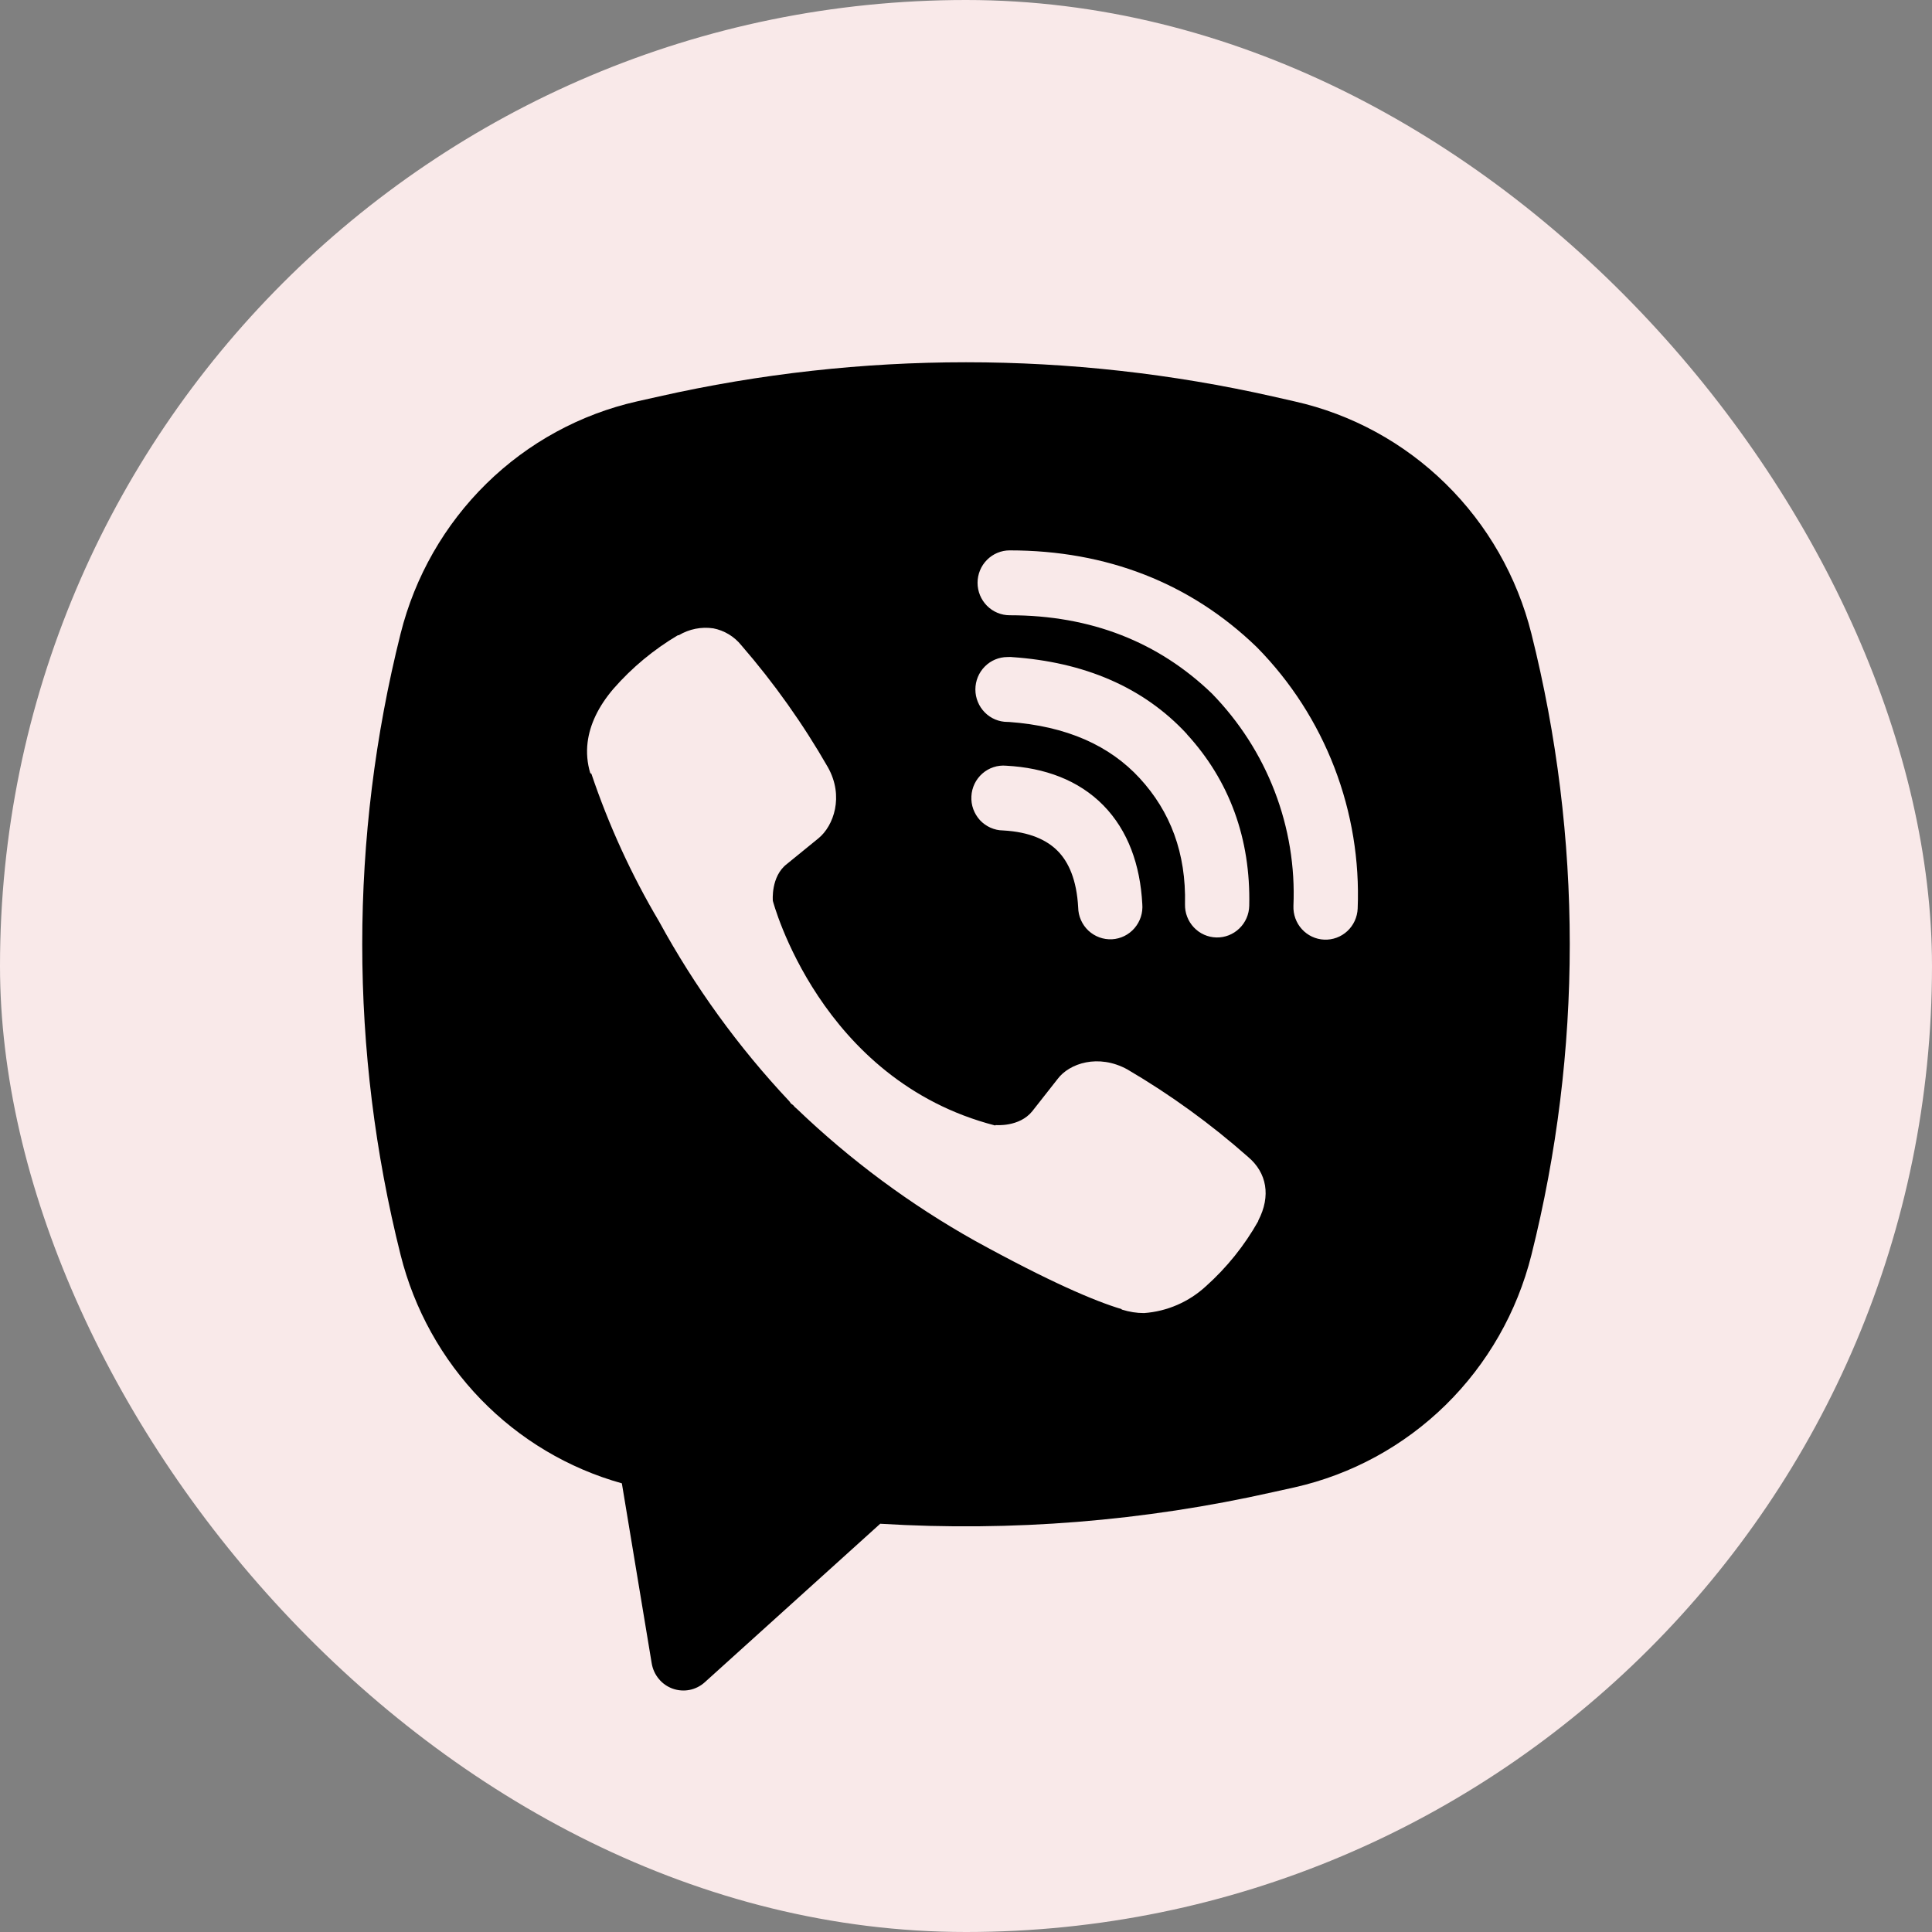 <svg width="48" height="48" viewBox="0 0 48 48" fill="none" xmlns="http://www.w3.org/2000/svg">
<rect x="0" y="0" width="48" height="48" fill="#808080" stroke="none"/>
<rect width="48" height="48" rx="24" fill="#F9E9E9"/>
<path fill-rule="evenodd" clip-rule="evenodd" d="M31.624 9.85C26.603 8.717 21.395 8.717 16.374 9.85L15.833 9.971C14.42 10.289 13.122 10.997 12.084 12.016C11.046 13.035 10.308 14.325 9.953 15.742C8.682 20.808 8.682 26.113 9.953 31.179C10.292 32.531 10.979 33.768 11.944 34.764C12.91 35.761 14.119 36.481 15.45 36.853L16.192 41.328C16.216 41.47 16.277 41.603 16.369 41.713C16.46 41.824 16.58 41.907 16.715 41.955C16.849 42.002 16.994 42.013 17.134 41.985C17.274 41.957 17.404 41.891 17.51 41.795L21.869 37.857C25.141 38.057 28.425 37.793 31.624 37.072L32.167 36.952C33.58 36.633 34.878 35.925 35.916 34.907C36.954 33.888 37.692 32.598 38.047 31.181C39.318 26.115 39.318 20.809 38.047 15.743C37.692 14.326 36.954 13.036 35.915 12.017C34.877 10.998 33.579 10.29 32.166 9.973L31.624 9.85ZM17.721 15.611C17.424 15.567 17.122 15.628 16.864 15.782H16.842C16.243 16.137 15.704 16.583 15.244 17.109C14.861 17.555 14.653 18.007 14.599 18.442C14.567 18.7 14.59 18.961 14.665 19.207L14.693 19.224C15.124 20.502 15.686 21.732 16.372 22.889C17.258 24.514 18.347 26.018 19.612 27.362L19.651 27.417L19.711 27.462L19.748 27.506L19.793 27.544C21.129 28.826 22.621 29.931 24.233 30.833C26.076 31.846 27.195 32.325 27.867 32.525V32.535C28.064 32.596 28.242 32.623 28.423 32.623C28.995 32.582 29.537 32.347 29.961 31.956C30.48 31.492 30.919 30.945 31.261 30.338V30.326C31.581 29.714 31.473 29.137 31.01 28.745C30.081 27.924 29.076 27.195 28.008 26.569C27.293 26.177 26.567 26.414 26.273 26.811L25.645 27.61C25.323 28.007 24.739 27.952 24.739 27.952L24.723 27.962C20.364 26.838 19.201 22.381 19.201 22.381C19.201 22.381 19.146 21.775 19.55 21.466L20.335 20.827C20.712 20.518 20.974 19.786 20.57 19.064C19.952 17.986 19.232 16.971 18.42 16.034C18.243 15.813 17.994 15.663 17.718 15.61M25.085 13.674C24.874 13.674 24.671 13.759 24.521 13.91C24.371 14.061 24.287 14.266 24.287 14.48C24.287 14.693 24.371 14.898 24.521 15.05C24.671 15.201 24.874 15.286 25.085 15.286C27.104 15.286 28.78 15.951 30.107 17.228C30.788 17.926 31.32 18.753 31.668 19.659C32.017 20.566 32.177 21.535 32.135 22.505C32.131 22.611 32.147 22.717 32.183 22.816C32.219 22.916 32.274 23.007 32.345 23.085C32.489 23.243 32.688 23.336 32.9 23.345C33.111 23.354 33.318 23.278 33.474 23.133C33.63 22.988 33.722 22.787 33.731 22.573C33.779 21.38 33.583 20.189 33.155 19.075C32.725 17.956 32.071 16.938 31.233 16.087L31.217 16.071C29.572 14.483 27.489 13.674 25.085 13.674ZM25.031 16.324C24.819 16.324 24.616 16.409 24.467 16.56C24.317 16.711 24.233 16.916 24.233 17.13C24.233 17.343 24.317 17.548 24.467 17.7C24.616 17.851 24.819 17.936 25.031 17.936H25.058C26.514 18.04 27.574 18.53 28.316 19.335C29.077 20.163 29.471 21.193 29.441 22.467C29.436 22.68 29.515 22.887 29.662 23.042C29.808 23.197 30.009 23.286 30.221 23.291C30.432 23.296 30.637 23.216 30.79 23.068C30.944 22.921 31.032 22.718 31.037 22.504C31.075 20.832 30.542 19.39 29.486 18.239V18.235C28.405 17.065 26.922 16.446 25.138 16.325L25.111 16.322L25.031 16.324ZM25.001 19.024C24.894 19.014 24.786 19.026 24.684 19.06C24.582 19.093 24.488 19.147 24.407 19.218C24.326 19.289 24.26 19.376 24.213 19.473C24.166 19.571 24.139 19.677 24.134 19.785C24.128 19.893 24.144 20.001 24.181 20.103C24.218 20.204 24.274 20.297 24.347 20.377C24.421 20.456 24.509 20.519 24.607 20.563C24.705 20.607 24.811 20.631 24.918 20.632C25.585 20.668 26.011 20.871 26.279 21.143C26.549 21.417 26.75 21.857 26.787 22.546C26.789 22.654 26.812 22.761 26.856 22.859C26.9 22.958 26.962 23.047 27.041 23.121C27.119 23.194 27.212 23.251 27.312 23.288C27.413 23.325 27.52 23.341 27.627 23.336C27.734 23.33 27.839 23.302 27.935 23.255C28.031 23.207 28.117 23.141 28.187 23.059C28.257 22.977 28.311 22.882 28.344 22.779C28.377 22.677 28.389 22.568 28.38 22.46C28.328 21.493 28.029 20.639 27.414 20.01C26.796 19.381 25.955 19.075 25.001 19.024Z" fill="black"/>
</svg>
